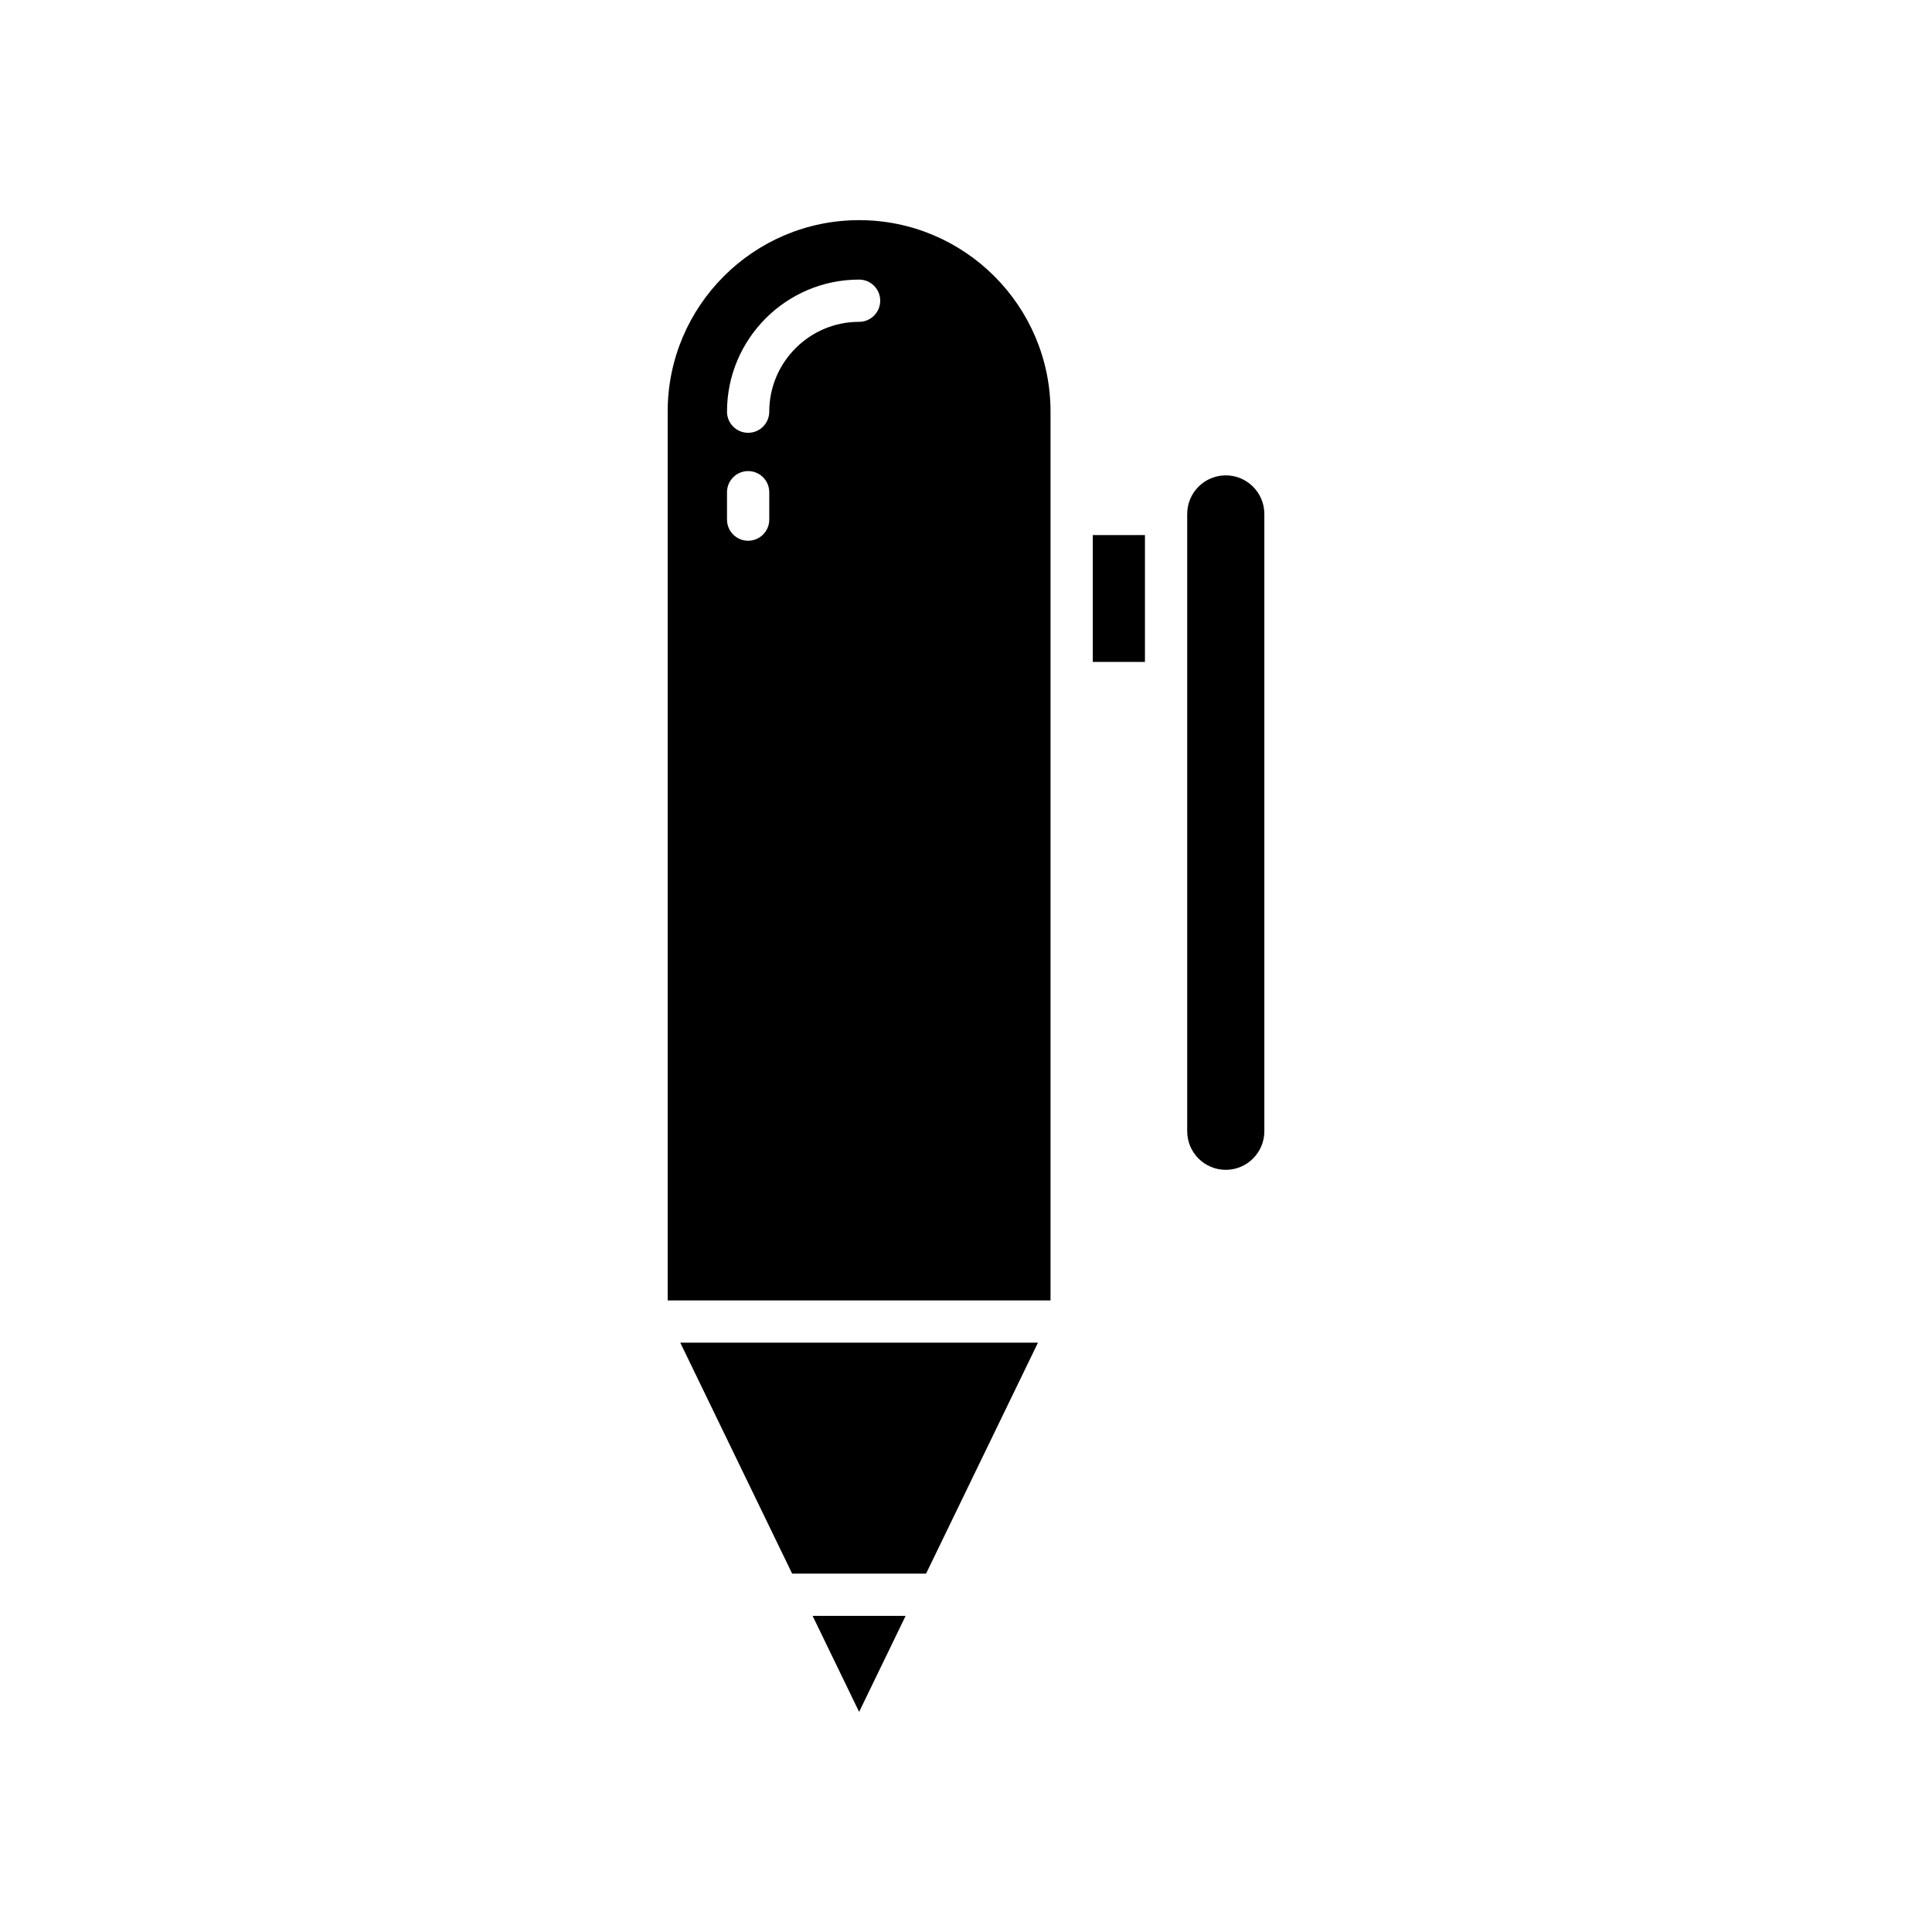 <?xml version="1.0" encoding="UTF-8"?>
<!-- Uploaded to: ICON Repo, www.iconrepo.com, Generator: ICON Repo Mixer Tools -->
<svg fill="#000000" width="800px" height="800px" version="1.1" viewBox="144 144 512 512" xmlns="http://www.w3.org/2000/svg">
 <g>
  <path d="m384 572.22h-24.652l12.328 25.445z"/>
  <path d="m419.07 499.82h-94.793l29.648 61.203h35.496z"/>
  <path d="m433.6 285.8h13.824v33.617h-13.824z"/>
  <path d="m468.84 269.98c-5.637 0-10.219 4.586-10.219 10.219v163.6c0 5.637 4.582 10.219 10.219 10.219 5.637 0 10.223-4.586 10.223-10.219v-163.6c0-5.637-4.586-10.223-10.223-10.223z"/>
  <path d="m422.4 253.07c0-27.973-22.758-50.73-50.73-50.73s-50.73 22.758-50.73 50.73v235.56h101.46zm-74.539 28.633c0 3.09-2.504 5.598-5.598 5.598s-5.598-2.508-5.598-5.598v-7.262c0-3.09 2.504-5.598 5.598-5.598s5.598 2.508 5.598 5.598zm23.809-52.414c-13.125 0-23.809 10.684-23.809 23.809 0 3.09-2.504 5.598-5.598 5.598s-5.598-2.508-5.598-5.598c0-19.301 15.699-35.004 35.004-35.004 3.094 0 5.598 2.508 5.598 5.598s-2.504 5.598-5.598 5.598z"/>
 </g>
</svg>